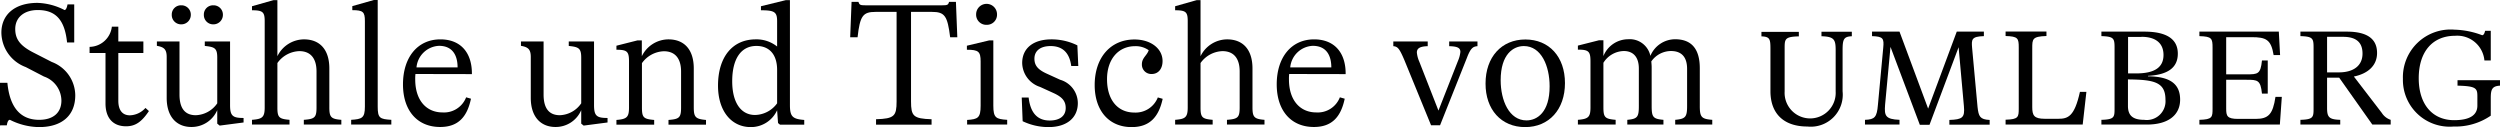<svg xmlns="http://www.w3.org/2000/svg" width="216.57" height="11.01" viewBox="0 0 216.57 11.01"><path d="M212.55,10.96a5.381,5.381,0,0,0,3.22-.94V8.53c0-.76.09-1.07.8-1.11V6.95h-3.68v.47c1.58.04,1.72.21,1.72.91v.82c0,.81-.64,1.26-2.01,1.26-1.91,0-3.07-1.4-3.07-3.63,0-2.33,1.22-3.68,3.15-3.68a2.36,2.36,0,0,1,2.54,2.14h.55V2.67h-.49c-.06.26-.14.38-.26.38a7.188,7.188,0,0,0-2.39-.48,4.132,4.132,0,0,0-4.47,4.26,4.047,4.047,0,0,0,4.39,4.13"/><path d="M206.33,9.78l-2.42-3.15c1.25-.26,2.01-.97,2.01-2.04,0-1.25-.89-1.85-2.63-1.85h-4.01v.39c1.08.03,1.14.2,1.14,1V9.39c0,.76-.02.96-1.14.99v.41h3.45v-.41c-.99-.03-1.14-.24-1.14-1.05V6.73h1.05l2.87,4.06h1.59v-.41A1.435,1.435,0,0,1,206.33,9.78Zm-3.72-3.51h-1.02V3.19h1.38c1.06,0,1.69.41,1.69,1.45C204.66,5.7,203.87,6.27,202.61,6.27Z"/><path d="M197.12,8.39c-.23,1.52-.61,1.91-1.73,1.91h-1.51c-.96,0-1.03-.26-1.03-.9V6.91h1.76c.96,0,1.22.02,1.34,1.2h.5V5.24h-.5c-.12,1.19-.36,1.2-1.34,1.2h-1.76V3.22h2.2c1.26,0,1.69.21,1.91,1.55h.56l-.11-2.03h-6.88v.39c1.08.03,1.14.2,1.14,1V9.39c0,.76-.01.96-1.14.99v.41h6.97l.17-2.4Z"/><path d="M186.08,6.61V6.57c1.73-.09,2.58-.72,2.58-1.92,0-1.28-.99-1.91-2.9-1.91h-3.72v.39c1.08.03,1.14.2,1.14,1V9.39c0,.76-.01.96-1.14.99v.41h3.95c1.81,0,2.87-.8,2.87-2.16S187.99,6.63,186.08,6.61ZM184.35,3.2h1.17V3.19c1.23,0,1.9.56,1.9,1.57,0,1.13-.85,1.6-2.37,1.6h-.7Zm1.39,7.18c-1.02,0-1.4-.41-1.4-1.2V6.88c2.27.02,3.25.23,3.25,1.76A1.623,1.623,0,0,1,185.74,10.38Z"/><path d="M173.74,10.79h6.68l.32-2.83h-.56c-.47,2.13-1.03,2.33-1.87,2.33h-1.17c-.94,0-1.09-.29-1.09-1.02V4.19c0-.81,0-1.03,1.23-1.07V2.73h-3.54v.39c1.08.03,1.14.2,1.14,1V9.38c0,.76-.02.96-1.14.99Z"/><path d="M171.31,9.26l-.47-5.11c-.06-.73-.06-.99,1.02-1.02V2.74h-2.35l-2.48,6.67-2.48-6.67h-2.38v.39c.97.03,1.05.2.97,1.02l-.46,4.94c-.09,1.06-.27,1.26-1.12,1.29v.41h2.99v-.41c-1.23-.05-1.32-.36-1.25-1.29l.47-5.03,2.54,6.75h.84l2.52-6.72.46,5.11c.09.99-.12,1.15-1.26,1.19v.41h3.49v-.41c-.84-.04-.96-.3-1.05-1.13"/><path d="M156.57,10.96a2.77,2.77,0,0,0,3.05-3.05V4.37c0-.96.09-1.2.8-1.23V2.75h-2.63v.39c1.12.03,1.23.3,1.23,1.23V7.93a2.213,2.213,0,1,1-4.42,0V4.21c0-.82,0-1.03,1.23-1.06V2.76h-3.24v.39c.71.03.78.21.78,1.06V7.92c.01,1.98,1.21,3.04,3.2,3.04"/><path d="M147.25,9.18V5.91c0-1.66-.71-2.51-2.14-2.51a2.331,2.331,0,0,0-2.14,1.44,1.826,1.826,0,0,0-1.93-1.44,2.319,2.319,0,0,0-2.14,1.46V3.49h-.39l-1.82.46V4.3c.93,0,1.09.15,1.09,1.02V9.29c0,.84-.17,1.02-1.09,1.09v.41h3.27v-.41c-.93-.08-1.06-.21-1.06-1.09V5.44a2.142,2.142,0,0,1,1.76-1.02c.85,0,1.31.55,1.31,1.52V9.18c0,.96-.12,1.12-1,1.2v.41h3.13v-.41c-.9-.08-1.02-.23-1.02-1.2V5.82c0-.18-.02-.35-.03-.5a2.091,2.091,0,0,1,1.7-.9c.93,0,1.4.53,1.4,1.55V9.18c0,.96-.14,1.12-1.03,1.2v.41h3.21v-.41c-.94-.07-1.08-.24-1.08-1.2"/><path d="M132.14,3.42c-2.07,0-3.45,1.53-3.45,3.81-.01,2.26,1.36,3.78,3.43,3.78s3.45-1.53,3.45-3.81S134.2,3.42,132.14,3.42Zm.1,7.01c-1.51,0-2.24-1.73-2.24-3.48,0-2.26,1.1-2.96,2.01-2.96,1.51,0,2.23,1.73,2.23,3.48C134.25,9.73,133.15,10.43,132.24,10.43Z"/><path d="M125.54,3.59V4c.67.02.97.12.97.5a2.676,2.676,0,0,1-.21.78l-1.69,4.3-1.66-4.24a2.527,2.527,0,0,1-.21-.79c0-.38.29-.53.94-.55V3.59H120.7V4c.38.03.53.2.96,1.21l2.31,5.64h.78L127.08,5c.33-.87.55-.97.91-1V3.59Z"/><path d="M114.03,9.74c-1.41,0-2.37-1.05-2.37-2.86a3.542,3.542,0,0,1,.02-.47l4.89.01c.02-1.84-.96-3.01-2.73-3.01-1.98,0-3.24,1.56-3.24,3.9,0,2.27,1.24,3.69,3.22,3.69,1.57,0,2.34-.88,2.67-2.45l-.42-.12A2.053,2.053,0,0,1,114.03,9.74Zm-.31-5.77c1.17,0,1.61.82,1.61,1.87h-3.56A2.054,2.054,0,0,1,113.72,3.97Z"/><path d="M108.5,9.29V5.93c0-1.63-.82-2.52-2.2-2.52A2.582,2.582,0,0,0,104,4.87V.01h-.33L101.8.54V.89c.93,0,1.09.15,1.09.94V9.32c0,.87-.24.99-1.09,1.06v.41h3.25v-.41c-.9-.08-1.05-.2-1.05-1.06V5.46a2.428,2.428,0,0,1,1.9-1.03c.96,0,1.49.61,1.49,1.76v3.1c0,.88-.14,1.02-1.1,1.09v.41h3.25v-.41c-.9-.07-1.04-.24-1.04-1.09"/><path d="M98.03,11.01c1.57,0,2.35-.88,2.69-2.45l-.42-.12a2.066,2.066,0,0,1-2.03,1.31c-1.41,0-2.37-1.05-2.37-2.89,0-1.75,1-2.86,2.43-2.86a1.939,1.939,0,0,1,1.18.35c-.15.47-.59.65-.59,1.22a.811.811,0,0,0,.85.84c.58,0,.94-.46.94-1.12,0-1.09-1.03-1.87-2.43-1.87-2.07,0-3.45,1.56-3.45,3.95,0,2.22,1.24,3.64,3.2,3.64"/><path d="M90.83,11.01c1.57,0,2.54-.79,2.54-2.08a2.117,2.117,0,0,0-1.53-2.02L90.7,6.39c-.78-.35-1.09-.71-1.09-1.31,0-.68.52-1.09,1.4-1.09,1.04,0,1.64.58,1.79,1.73h.61l-.08-1.79a5.024,5.024,0,0,0-2.24-.52c-1.57,0-2.54.76-2.54,2.05A2.227,2.227,0,0,0,90.1,7.53l1.14.52c.78.35,1.08.71,1.08,1.31,0,.67-.5,1.08-1.39,1.08-.99,0-1.66-.58-1.82-1.99h-.6l.08,2.05a5.19,5.19,0,0,0,2.24.51"/><path d="M83.77,10.79h3.48v-.41c-.97-.06-1.2-.17-1.2-1.23V3.5h-.36l-1.93.46v.35c1,0,1.19.15,1.19,1.02V9.16c0,1.06-.24,1.17-1.17,1.23v.4Z"/><path d="M85.47,2.15a.875.875,0,0,0,.9-.91.905.905,0,1,0-1.81,0,.877.877,0,0,0,.91.91"/><path d="M82.81.16h-.59c-.08.27-.15.3-.61.3H74.97c-.44,0-.52-.03-.61-.3h-.59l-.12,3.07h.64c.21-1.87.46-2.2,1.57-2.2h1.81V8.78c0,1.28-.2,1.5-1.78,1.55v.47H80.7v-.47c-1.58-.05-1.78-.27-1.78-1.55V1.03h1.81c1.11,0,1.35.34,1.58,2.2h.62Z"/><path d="M68.43,9.08V.01h-.35L65.92.54V.89c1.17,0,1.4.15,1.4.94v2.2a2.852,2.852,0,0,0-1.85-.62c-2.02,0-3.27,1.53-3.27,4.01,0,2.19,1.15,3.59,2.84,3.59a2.492,2.492,0,0,0,2.28-1.46l.08,1.11.17.14h2.1v-.41C68.64,10.31,68.43,10.09,68.43,9.08Zm-1.11-.13a2.418,2.418,0,0,1-1.91,1.01c-1.23,0-1.98-1.08-1.98-2.92,0-1.9.73-3.06,2.1-3.06,1.09,0,1.79.71,1.79,2.08Z"/><path d="M60.1,9.29V5.93c0-1.63-.82-2.52-2.2-2.52a2.582,2.582,0,0,0-2.3,1.46V3.5h-.38l-1.82.46v.35c.93,0,1.09.15,1.09,1.02V9.3c0,.84-.17,1.02-1.09,1.09v.41h3.27v-.41c-.93-.08-1.06-.21-1.06-1.09V5.47a2.428,2.428,0,0,1,1.9-1.03c.96,0,1.49.61,1.49,1.76V9.3c0,.88-.14,1.02-1.09,1.09v.41h3.25v-.41c-.92-.08-1.06-.25-1.06-1.1"/><path d="M51.46,9.11V3.59H49.27v.39c.87.09,1.08.2,1.08,1.02V8.95A2.343,2.343,0,0,1,48.5,9.98c-.85,0-1.41-.49-1.41-1.79V3.59H45.13v.38c.62.11.85.3.85.97V8.48c0,1.66.88,2.52,2.14,2.52a2.4,2.4,0,0,0,2.23-1.46v1.17l.21.17,2.07-.27v-.39c-.93,0-1.17-.17-1.17-1.11"/><path d="M38.34,9.74c-1.41,0-2.37-1.05-2.37-2.86a3.542,3.542,0,0,1,.02-.47l4.89.01c.02-1.84-.96-3.01-2.73-3.01-1.98,0-3.24,1.56-3.24,3.9,0,2.27,1.24,3.69,3.22,3.69,1.57,0,2.34-.88,2.67-2.45l-.42-.12A2.053,2.053,0,0,1,38.34,9.74Zm-.31-5.77c1.17,0,1.61.82,1.61,1.87H36.08A2.054,2.054,0,0,1,38.03,3.97Z"/><path d="M32.72,9.24V0h-.33L30.52.53V.88c.93,0,1.09.15,1.09.94V9.24c0,.99-.26,1.08-1.19,1.14v.41H33.9v-.41c-1-.06-1.18-.15-1.18-1.14"/><path d="M28.53,9.29V5.93c0-1.63-.82-2.52-2.2-2.52a2.582,2.582,0,0,0-2.3,1.46V.01H23.7L21.83.54V.89c.93,0,1.1.15,1.1.94V9.32c0,.87-.24.99-1.1,1.06v.41h3.25v-.41c-.9-.08-1.05-.2-1.05-1.06V5.46a2.428,2.428,0,0,1,1.9-1.03c.96,0,1.49.61,1.49,1.76v3.1c0,.88-.14,1.02-1.1,1.09v.41h3.25v-.41c-.91-.07-1.04-.24-1.04-1.09"/><path d="M19.93,9.11V3.59H17.74v.39c.87.09,1.08.2,1.08,1.02V8.95a2.346,2.346,0,0,1-1.86,1.03c-.85,0-1.41-.49-1.41-1.79V3.59H13.59v.38c.62.11.85.3.85.97V8.48c0,1.66.88,2.52,2.14,2.52a2.418,2.418,0,0,0,2.24-1.46v1.17l.21.17,2.07-.27v-.39c-.93,0-1.17-.17-1.17-1.11"/><path d="M18.48,2.11a.822.822,0,0,0,.83-.83.807.807,0,0,0-.83-.82.793.793,0,0,0-.82.82.807.807,0,0,0,.82.83"/><path d="M15.7,2.11a.822.822,0,0,0,.83-.83A.807.807,0,0,0,15.7.46a.793.793,0,0,0-.82.82.807.807,0,0,0,.82.83"/><path d="M12.6,9.35a1.879,1.879,0,0,1-1.35.64c-.64,0-1-.44-1-1.26V4.59h2.17v-1H10.25V2.31H9.69A1.976,1.976,0,0,1,7.76,4.06v.53H9.14V8.97c0,1.25.65,1.97,1.78,1.97.79,0,1.34-.36,1.98-1.32Z"/><path d="M3.38,11.01c2.01,0,3.14-1.03,3.14-2.75A3.116,3.116,0,0,0,4.49,5.37L2.83,4.52C1.72,3.94,1.32,3.37,1.32,2.51c0-.99.76-1.64,1.95-1.64,1.57,0,2.34.87,2.54,2.81h.62V.38H5.85C5.79.7,5.7.87,5.59.87A5.437,5.437,0,0,0,3.25.25C1.26.25.12,1.28.12,2.83A3.222,3.222,0,0,0,2.23,5.81l1.58.82A2.229,2.229,0,0,1,5.32,8.71c0,1.03-.68,1.67-1.93,1.67C1.76,10.38.84,9.29.64,7.17H0v3.69H.59c.05-.33.14-.48.27-.48a5.746,5.746,0,0,0,2.52.63"/></svg>